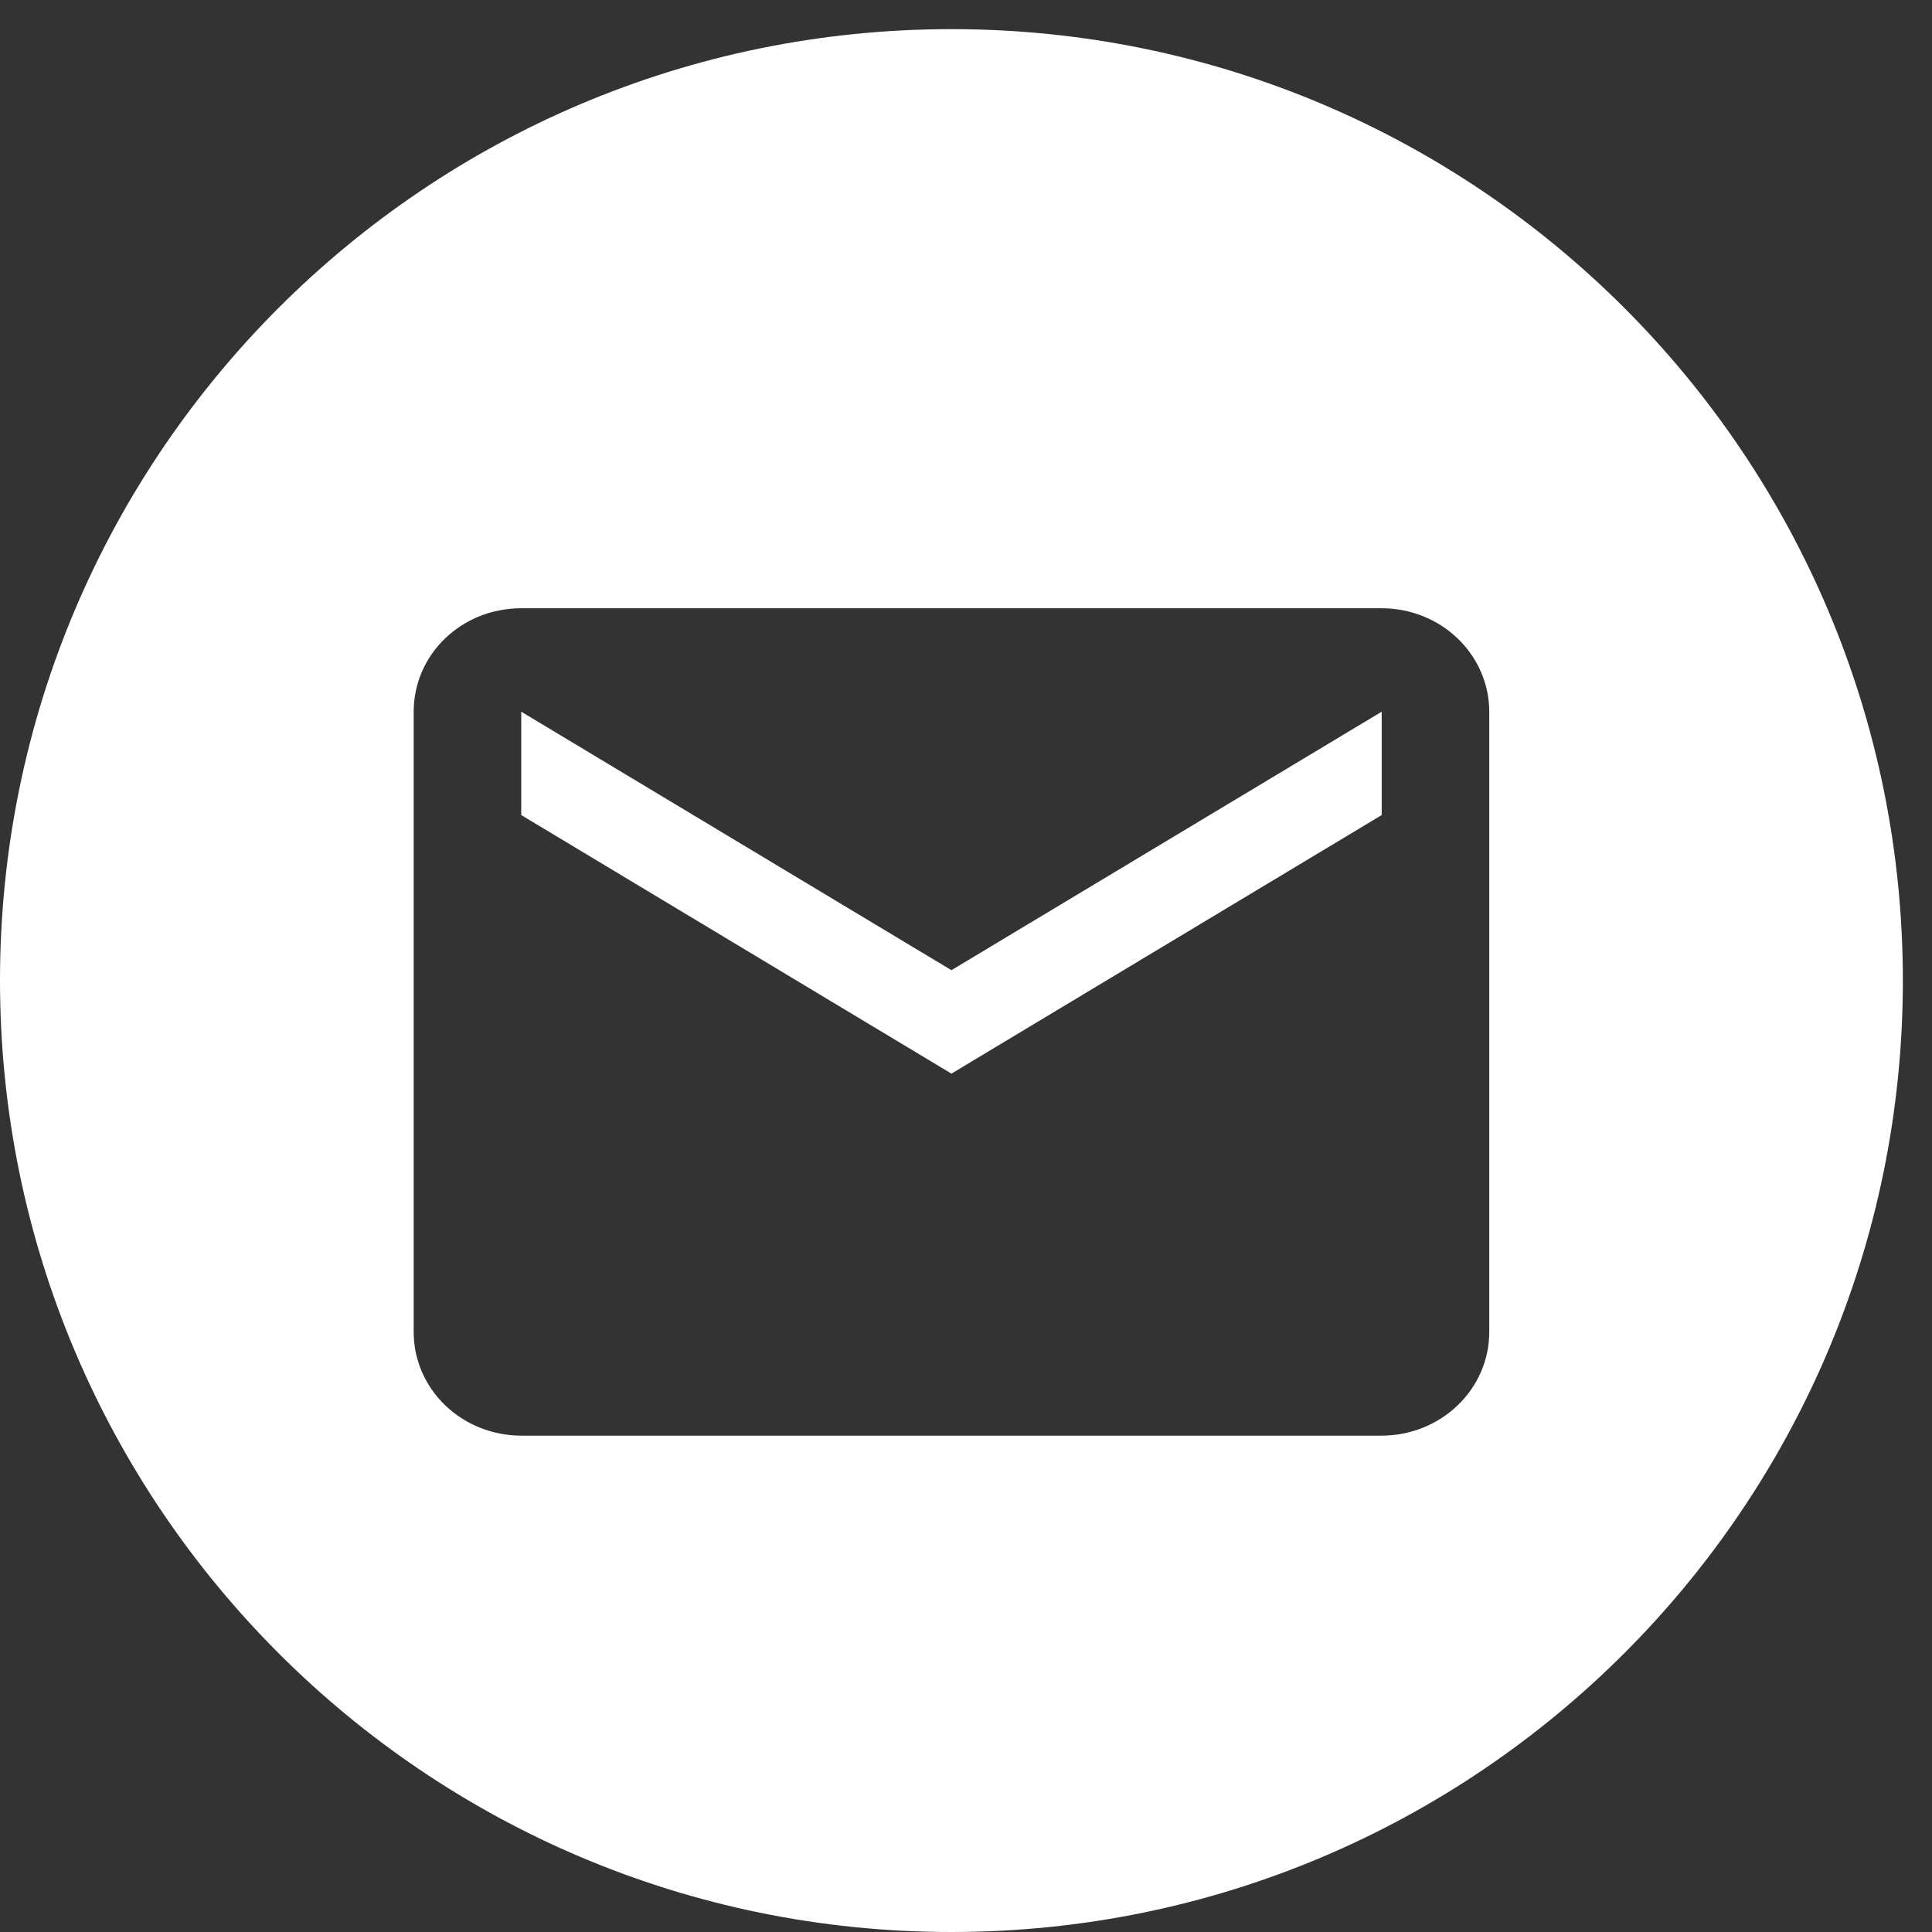 <svg width="24" height="24" viewBox="0 0 24 24" fill="none" xmlns="http://www.w3.org/2000/svg">
<rect x="0" y="0" width="24" height="24" fill="#333333" stroke="none"/>
<path fill-rule="evenodd" clip-rule="evenodd" d="M11.819 24C18.347 24 23.638 18.708 23.638 12.181C23.638 5.653 18.347 0.362 11.819 0.362C5.292 0.362 0 5.653 0 12.181C0 18.708 5.292 24 11.819 24ZM11.819 13.337L17.164 10.125V8.841L11.819 12.052L6.475 8.841V10.125L11.819 13.337ZM6.475 7.556H17.164C17.518 7.556 17.858 7.691 18.108 7.932C18.359 8.173 18.5 8.5 18.5 8.841V16.549C18.5 16.89 18.359 17.216 18.108 17.457C17.858 17.698 17.518 17.834 17.164 17.834H6.475C6.121 17.834 5.781 17.698 5.53 17.457C5.28 17.216 5.139 16.89 5.139 16.549V8.841C5.139 8.128 5.733 7.556 6.475 7.556Z" fill="white"/>
</svg>
